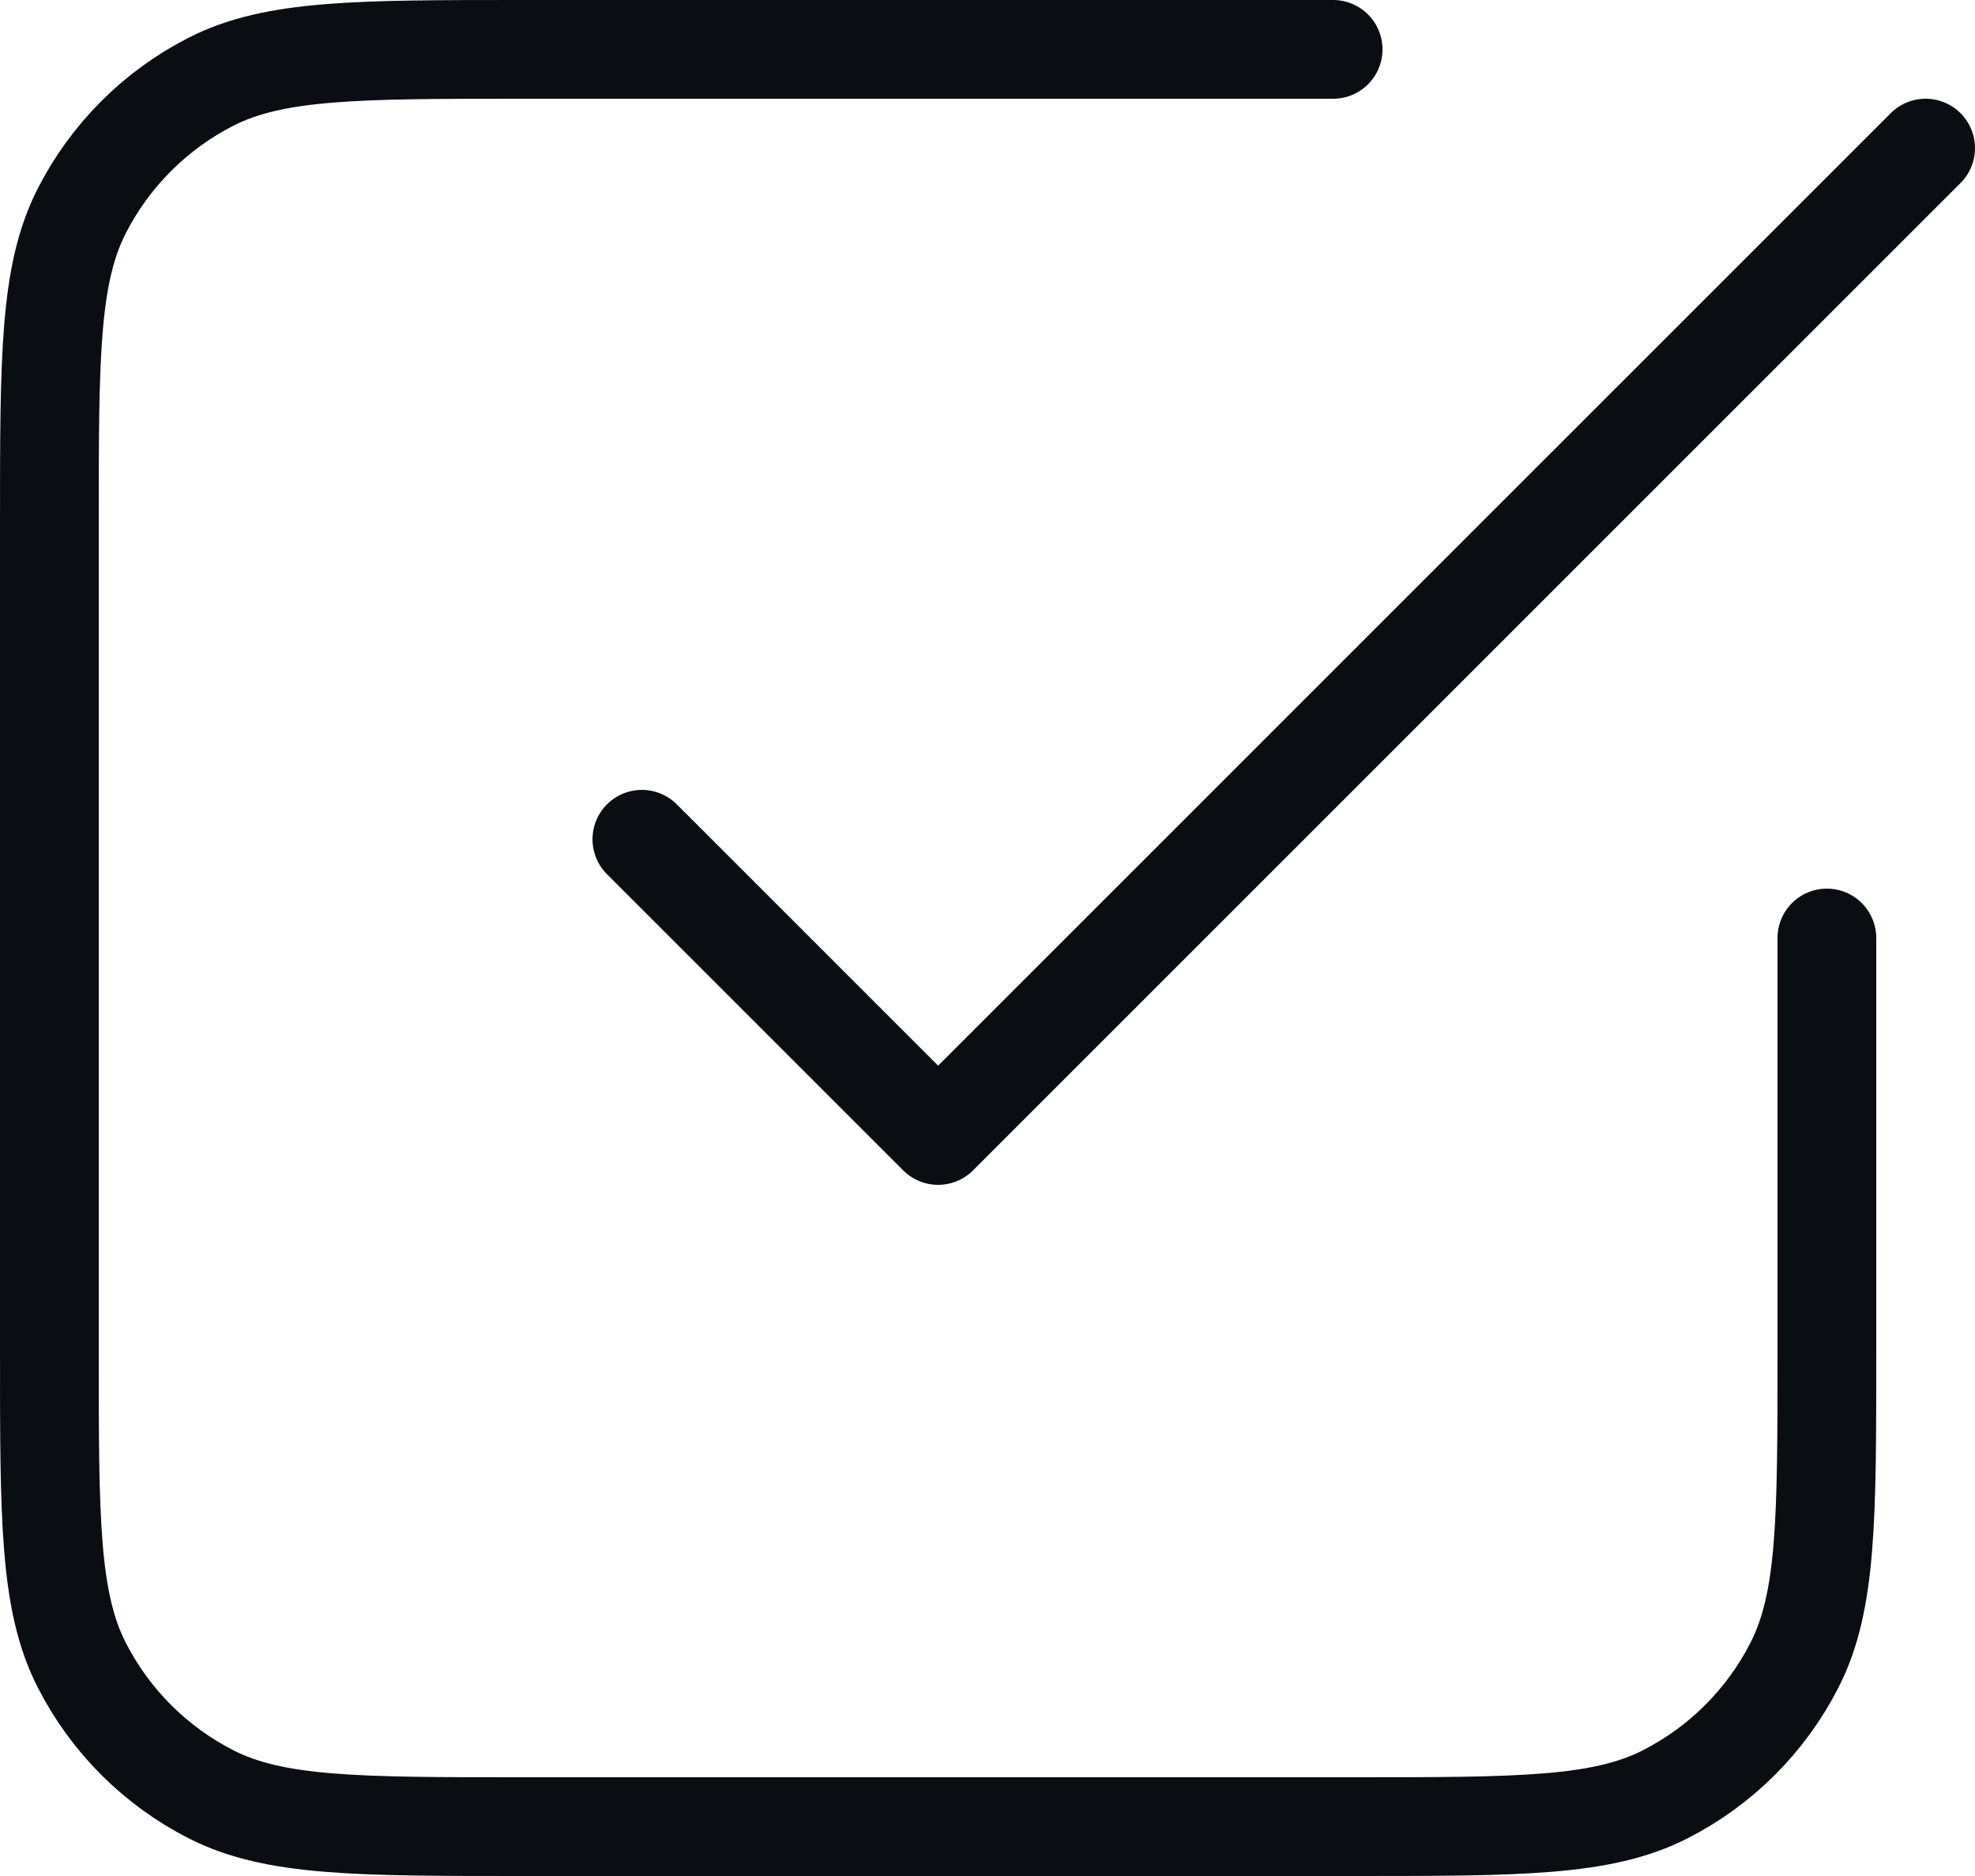 <svg width="40" height="38" viewBox="0 0 40 38" fill="none" xmlns="http://www.w3.org/2000/svg">
<path d="M13 17L19 23L39 3M27 1H10.6C7.24 1 5.56 1 4.276 1.654C3.147 2.229 2.229 3.147 1.654 4.276C1 5.56 1 7.24 1 10.6V27.4C1 30.76 1 32.441 1.654 33.724C2.229 34.853 3.147 35.771 4.276 36.346C5.56 37 7.24 37 10.6 37H27.4C30.76 37 32.441 37 33.724 36.346C34.853 35.771 35.771 34.853 36.346 33.724C37 32.441 37 30.76 37 27.4V19" stroke="#0A0D11" stroke-width="2" stroke-linecap="round" stroke-linejoin="round"/>
</svg>
